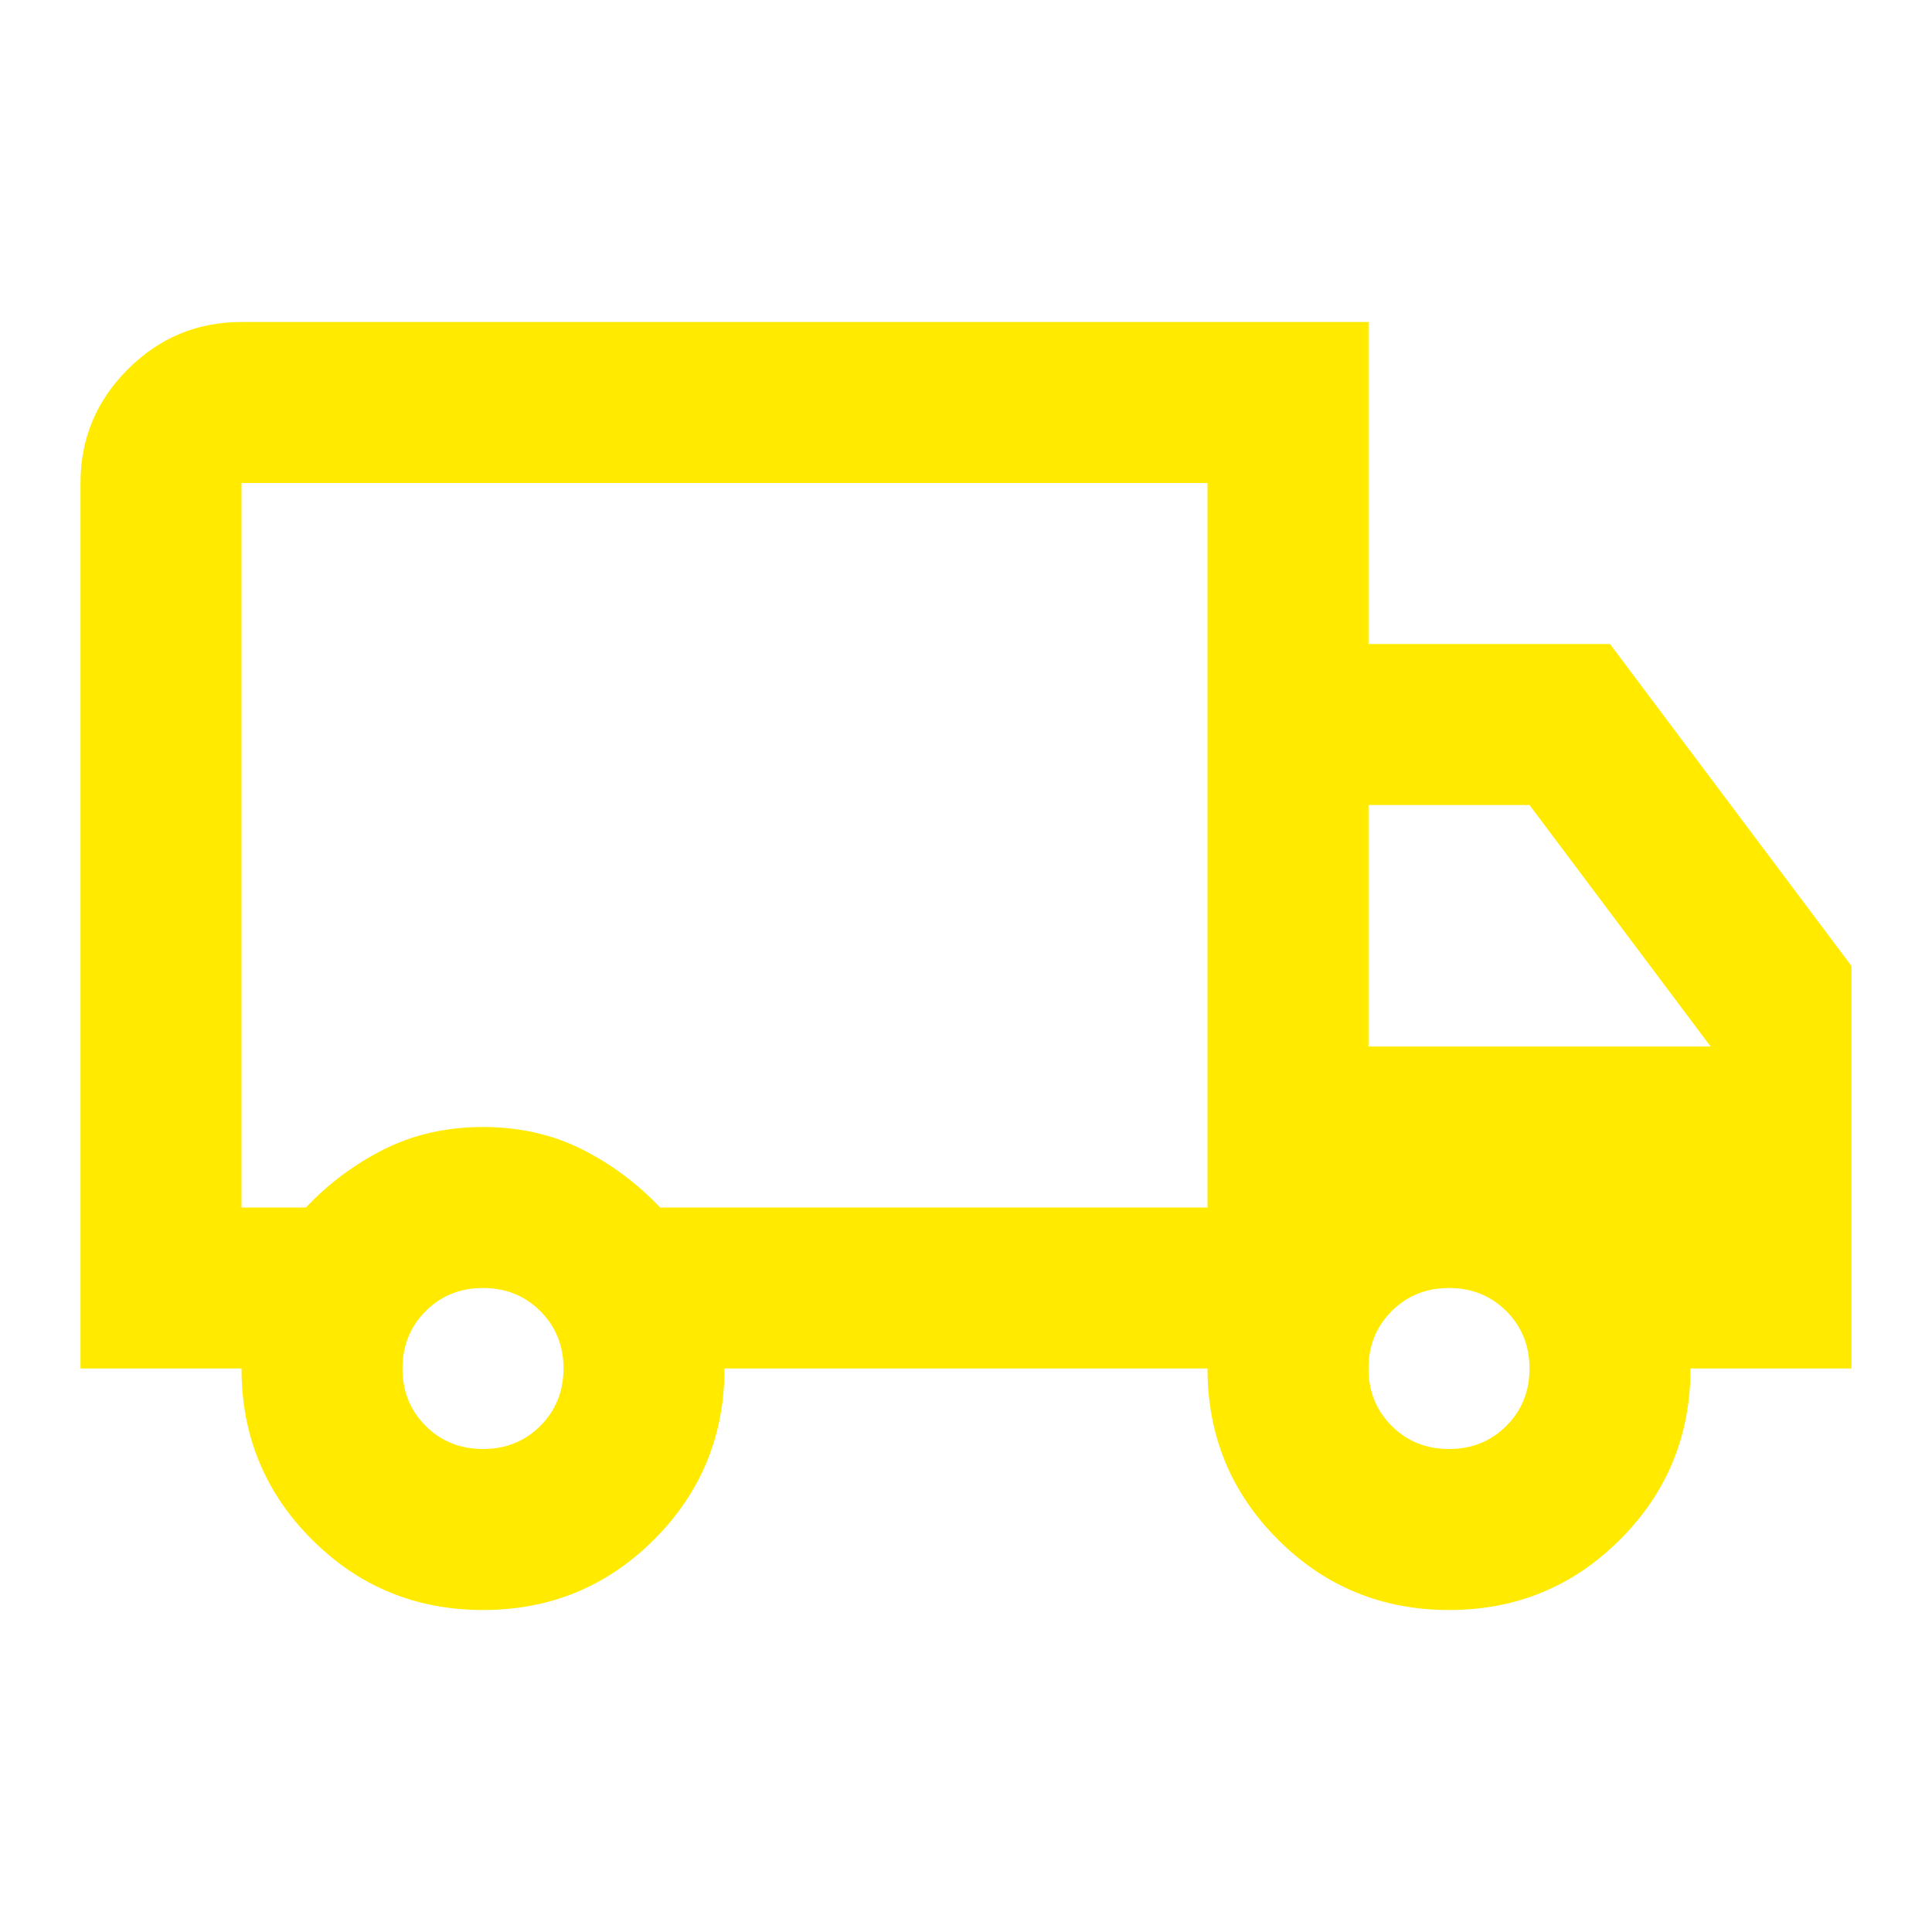 <?xml version="1.0" encoding="UTF-8"?> <svg xmlns="http://www.w3.org/2000/svg" width="48" height="48" viewBox="0 0 48 48" fill="none"><mask id="mask0_234_791" style="mask-type:alpha" maskUnits="userSpaceOnUse" x="0" y="0" width="48" height="48"><rect width="48" height="48" fill="#D9D9D9"></rect></mask><g mask="url(#mask0_234_791)"><path d="M12 40C10.333 40 8.917 39.417 7.75 38.25C6.583 37.084 6 35.667 6 34H2V12C2 10.9 2.392 9.959 3.175 9.175C3.958 8.392 4.9 8 6 8H34V16H40L46 24V34H42C42 35.667 41.417 37.084 40.25 38.25C39.083 39.417 37.667 40 36 40C34.333 40 32.917 39.417 31.75 38.25C30.583 37.084 30 35.667 30 34H18C18 35.667 17.417 37.084 16.25 38.25C15.083 39.417 13.667 40 12 40ZM12 36C12.567 36 13.042 35.809 13.425 35.425C13.808 35.042 14 34.567 14 34C14 33.434 13.808 32.959 13.425 32.575C13.042 32.192 12.567 32 12 32C11.433 32 10.958 32.192 10.575 32.575C10.192 32.959 10 33.434 10 34C10 34.567 10.192 35.042 10.575 35.425C10.958 35.809 11.433 36 12 36ZM6 30H7.6C8.167 29.4 8.817 28.917 9.55 28.55C10.283 28.184 11.1 28 12 28C12.9 28 13.717 28.184 14.45 28.55C15.183 28.917 15.833 29.4 16.4 30H30V12H6V30ZM36 36C36.567 36 37.042 35.809 37.425 35.425C37.808 35.042 38 34.567 38 34C38 33.434 37.808 32.959 37.425 32.575C37.042 32.192 36.567 32 36 32C35.433 32 34.958 32.192 34.575 32.575C34.192 32.959 34 33.434 34 34C34 34.567 34.192 35.042 34.575 35.425C34.958 35.809 35.433 36 36 36ZM34 26H42.5L38 20H34V26Z" fill="#FFEA00"></path></g></svg> 